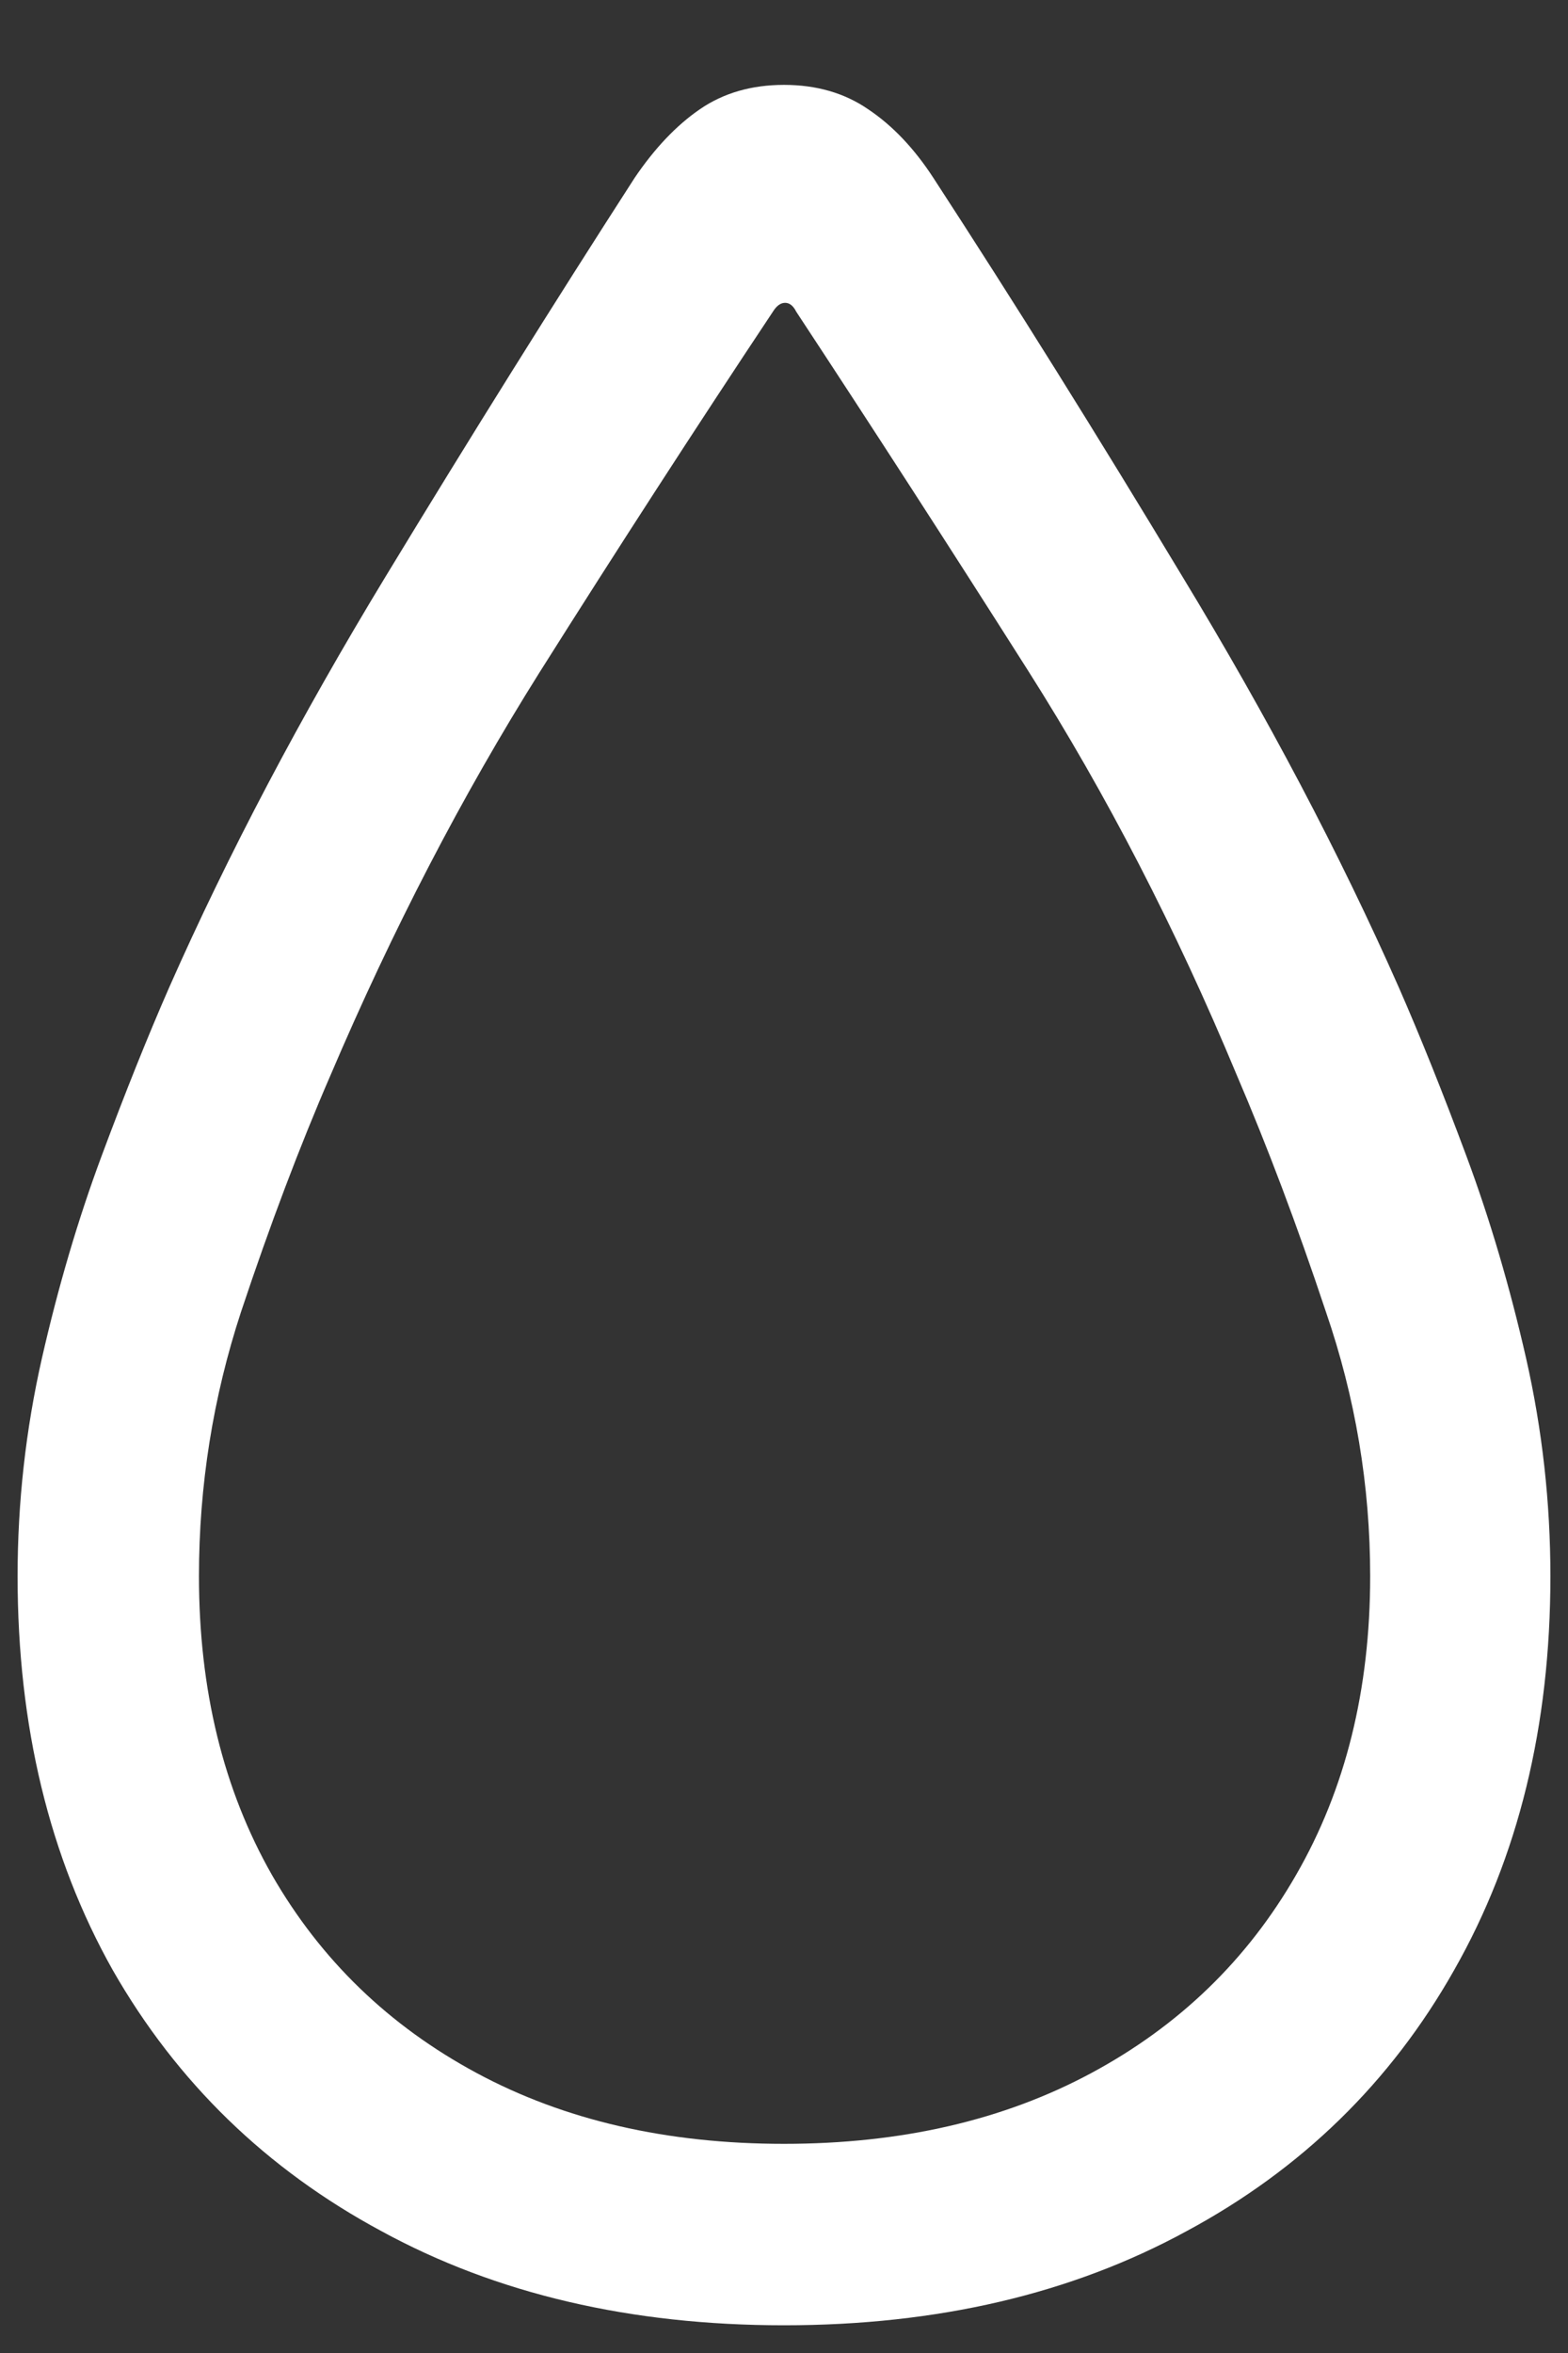 <svg width="18" height="27" viewBox="0 0 18 27" fill="none" xmlns="http://www.w3.org/2000/svg">
<rect x="0" y="0" width="18" height="27" fill="#333333" stroke="none"/>
<path d="M9 26.682C7.24 26.682 5.699 26.322 4.379 25.602C3.059 24.892 2.03 23.893 1.294 22.606C0.566 21.311 0.202 19.805 0.202 18.087C0.202 17.241 0.295 16.407 0.481 15.586C0.668 14.765 0.896 13.991 1.167 13.263C1.438 12.535 1.696 11.892 1.941 11.333C2.618 9.801 3.448 8.227 4.43 6.61C5.411 4.994 6.364 3.47 7.286 2.04C7.515 1.702 7.764 1.439 8.035 1.253C8.306 1.067 8.628 0.974 9 0.974C9.372 0.974 9.694 1.067 9.965 1.253C10.244 1.439 10.494 1.702 10.714 2.04C11.645 3.47 12.597 4.994 13.57 6.61C14.552 8.227 15.382 9.801 16.059 11.333C16.304 11.892 16.562 12.535 16.833 13.263C17.104 13.991 17.332 14.765 17.519 15.586C17.705 16.407 17.798 17.241 17.798 18.087C17.798 19.805 17.43 21.311 16.693 22.606C15.966 23.893 14.941 24.892 13.621 25.602C12.301 26.322 10.76 26.682 9 26.682ZM9 24.6C10.346 24.6 11.522 24.329 12.529 23.787C13.537 23.245 14.319 22.488 14.878 21.515C15.445 20.533 15.729 19.39 15.729 18.087C15.729 17.046 15.559 16.035 15.221 15.053C14.891 14.062 14.548 13.153 14.192 12.323C13.498 10.656 12.703 9.116 11.806 7.702C10.909 6.289 10.02 4.913 9.14 3.576C9.106 3.508 9.063 3.475 9.013 3.475C8.962 3.475 8.915 3.508 8.873 3.576C7.984 4.913 7.091 6.293 6.194 7.715C5.306 9.128 4.506 10.669 3.795 12.336C3.439 13.157 3.097 14.062 2.767 15.053C2.445 16.035 2.284 17.046 2.284 18.087C2.284 19.39 2.563 20.533 3.122 21.515C3.681 22.488 4.464 23.245 5.471 23.787C6.478 24.329 7.654 24.6 9 24.6Z" fill="white"/>
</svg>
